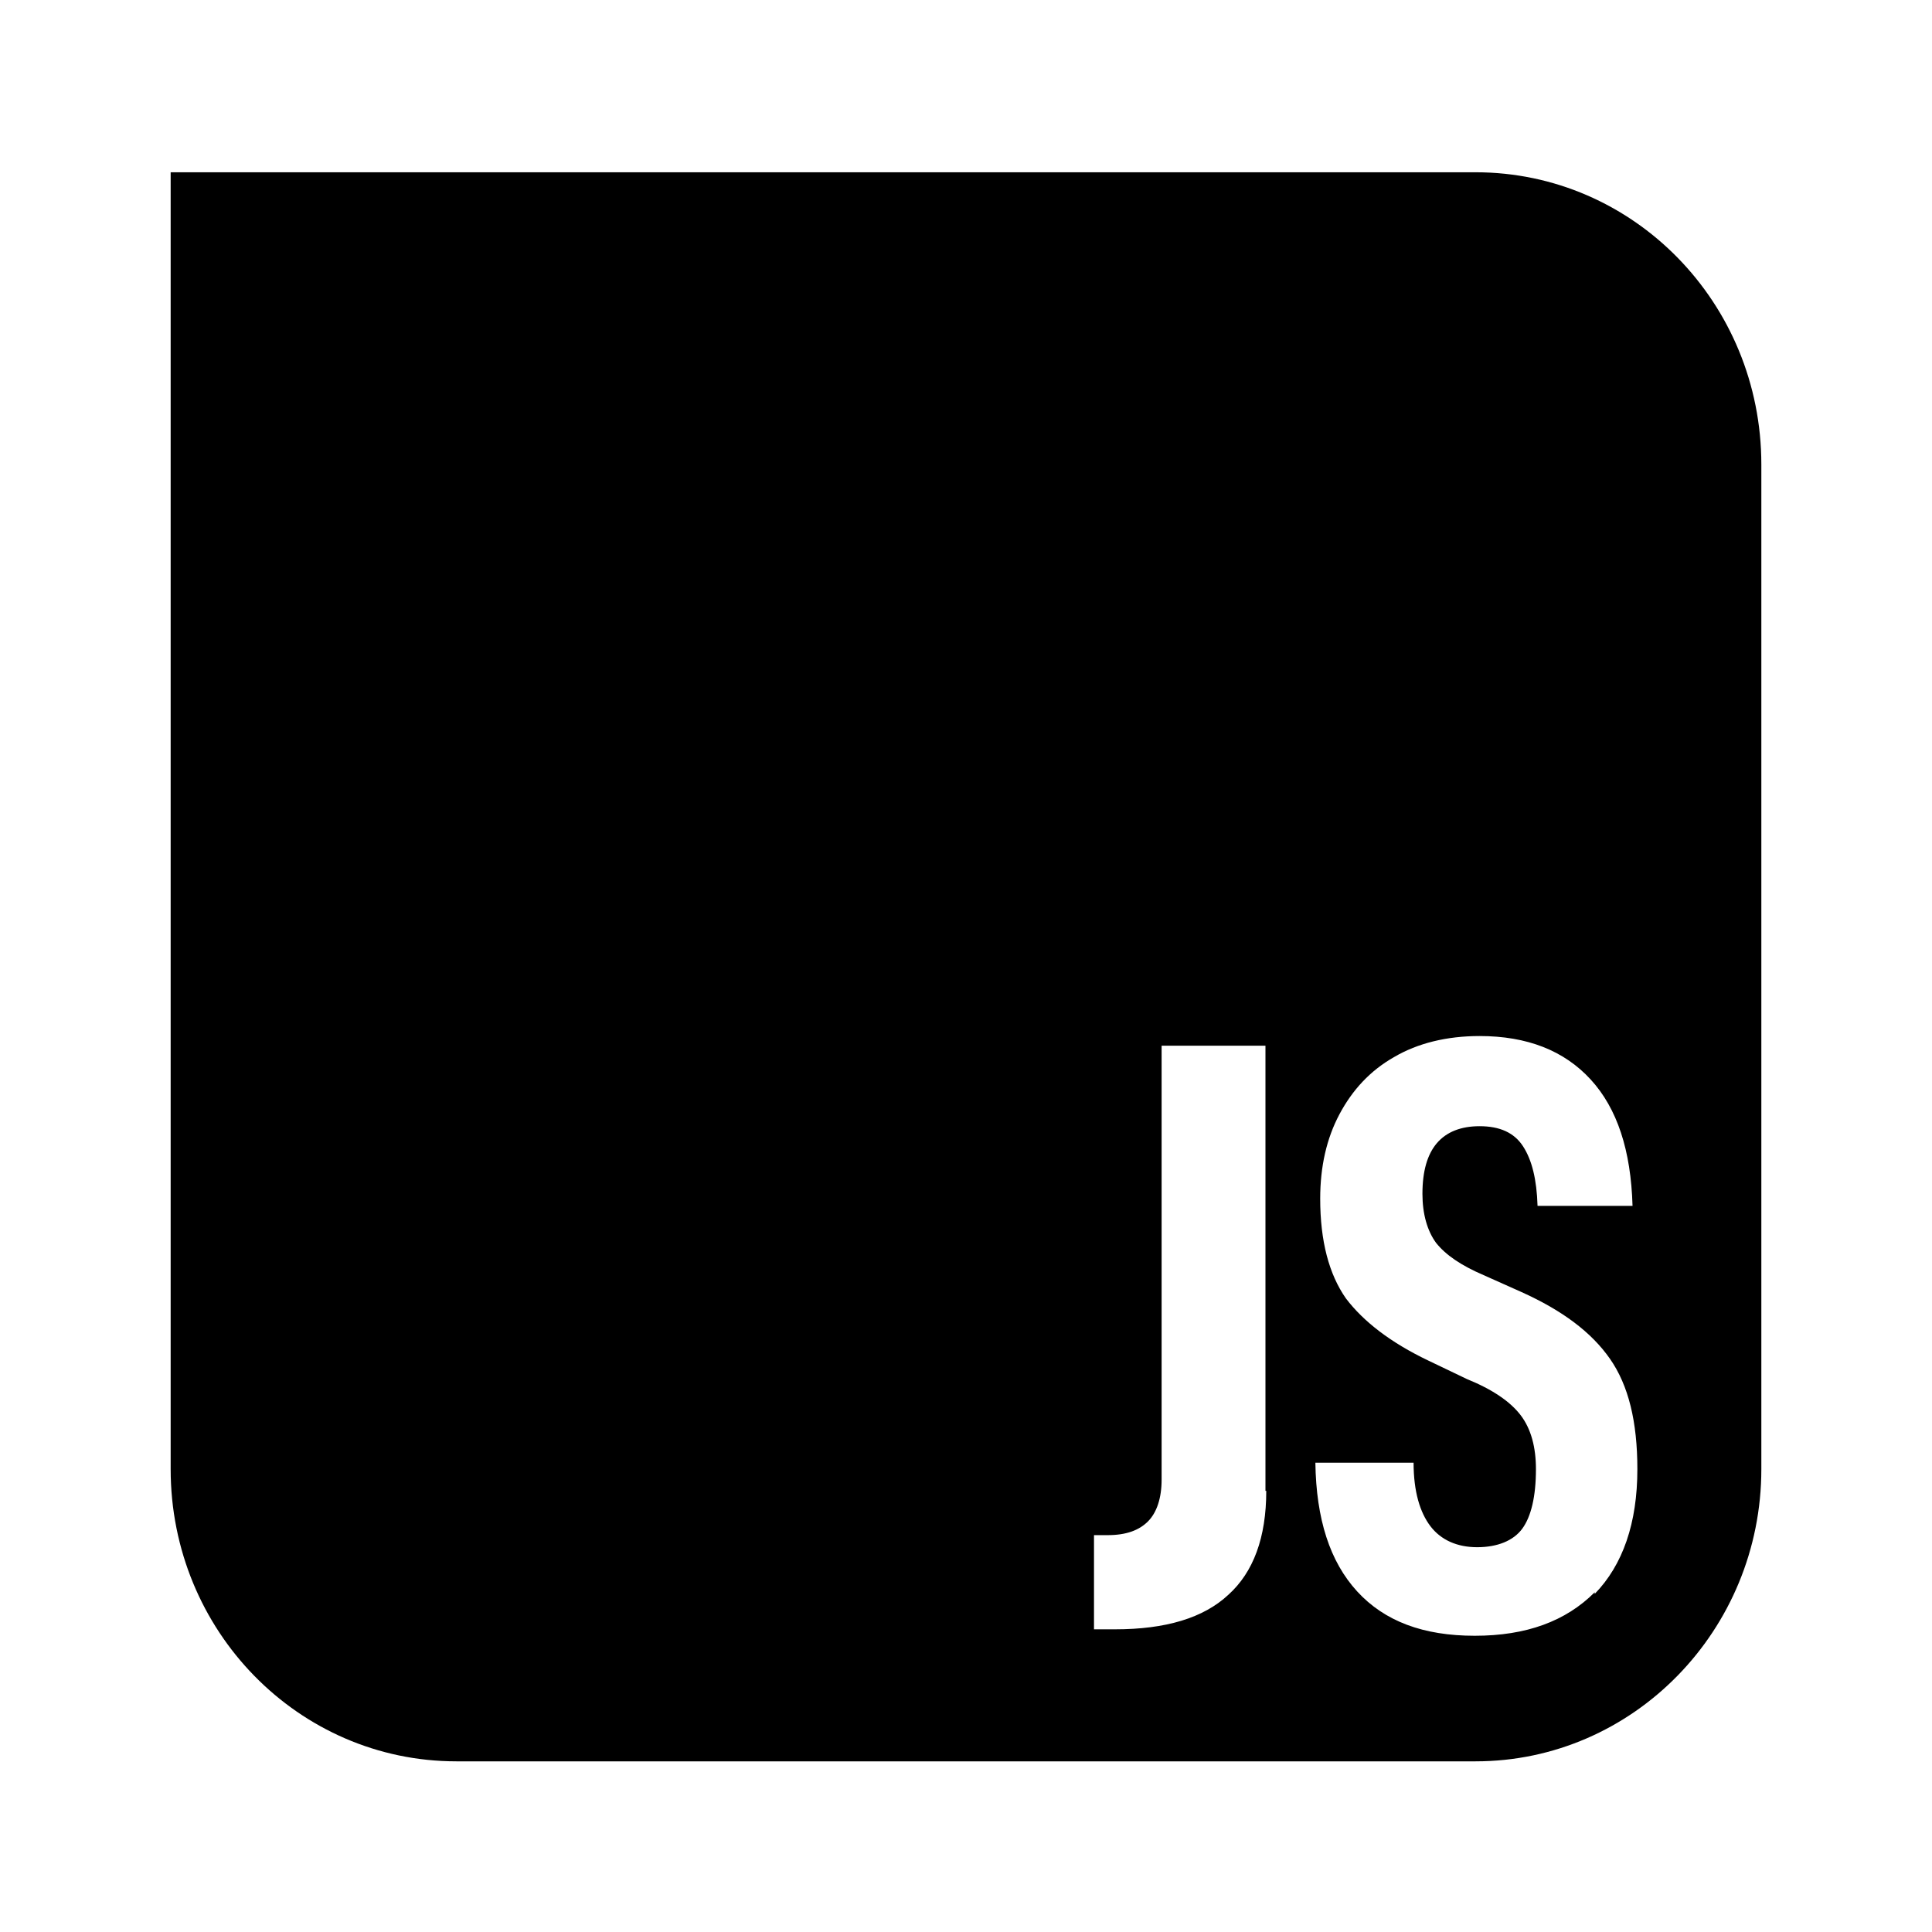 <?xml version="1.0" encoding="UTF-8"?><svg id="Calque_2" xmlns="http://www.w3.org/2000/svg" viewBox="0 0 24 24"><defs><style>.cls-1{fill:none;}</style></defs><rect class="cls-1" width="24" height="24"/><path d="M18.33,2.14H2.12s0,16.11,0,16.11c0,2.01,1.59,3.63,3.55,3.63h12.66c1.96,0,3.55-1.63,3.55-3.63V5.77c0-2.01-1.59-3.63-3.55-3.63ZM15.73,18.52c0,.58-.16,1.01-.47,1.29-.31.29-.78.43-1.41.43h-.26v-1.17h.17c.23,0,.39-.06.5-.17s.17-.29.17-.52v-5.39h1.29v5.53ZM19.81,19.78c-.36.36-.85.54-1.49.54s-1.12-.18-1.46-.55c-.34-.37-.51-.9-.52-1.6h1.22c0,.36.08.62.21.79s.33.26.58.26.45-.08.56-.23c.11-.15.17-.4.17-.74,0-.27-.06-.5-.19-.67-.13-.17-.35-.32-.67-.45l-.48-.23c-.46-.22-.8-.48-1.02-.77-.21-.3-.32-.71-.32-1.24,0-.4.08-.75.24-1.05.16-.3.38-.54.68-.71.29-.17.65-.26,1.06-.26.59,0,1.05.18,1.38.54s.5.88.52,1.57h-1.18c-.01-.33-.07-.57-.18-.74-.11-.17-.29-.25-.54-.25-.23,0-.41.07-.53.21-.12.14-.18.35-.18.63,0,.25.06.46.17.61.12.15.31.28.59.4l.47.21c.51.23.87.5,1.1.83.23.33.34.78.34,1.37,0,.67-.18,1.19-.53,1.55Z"/></svg>